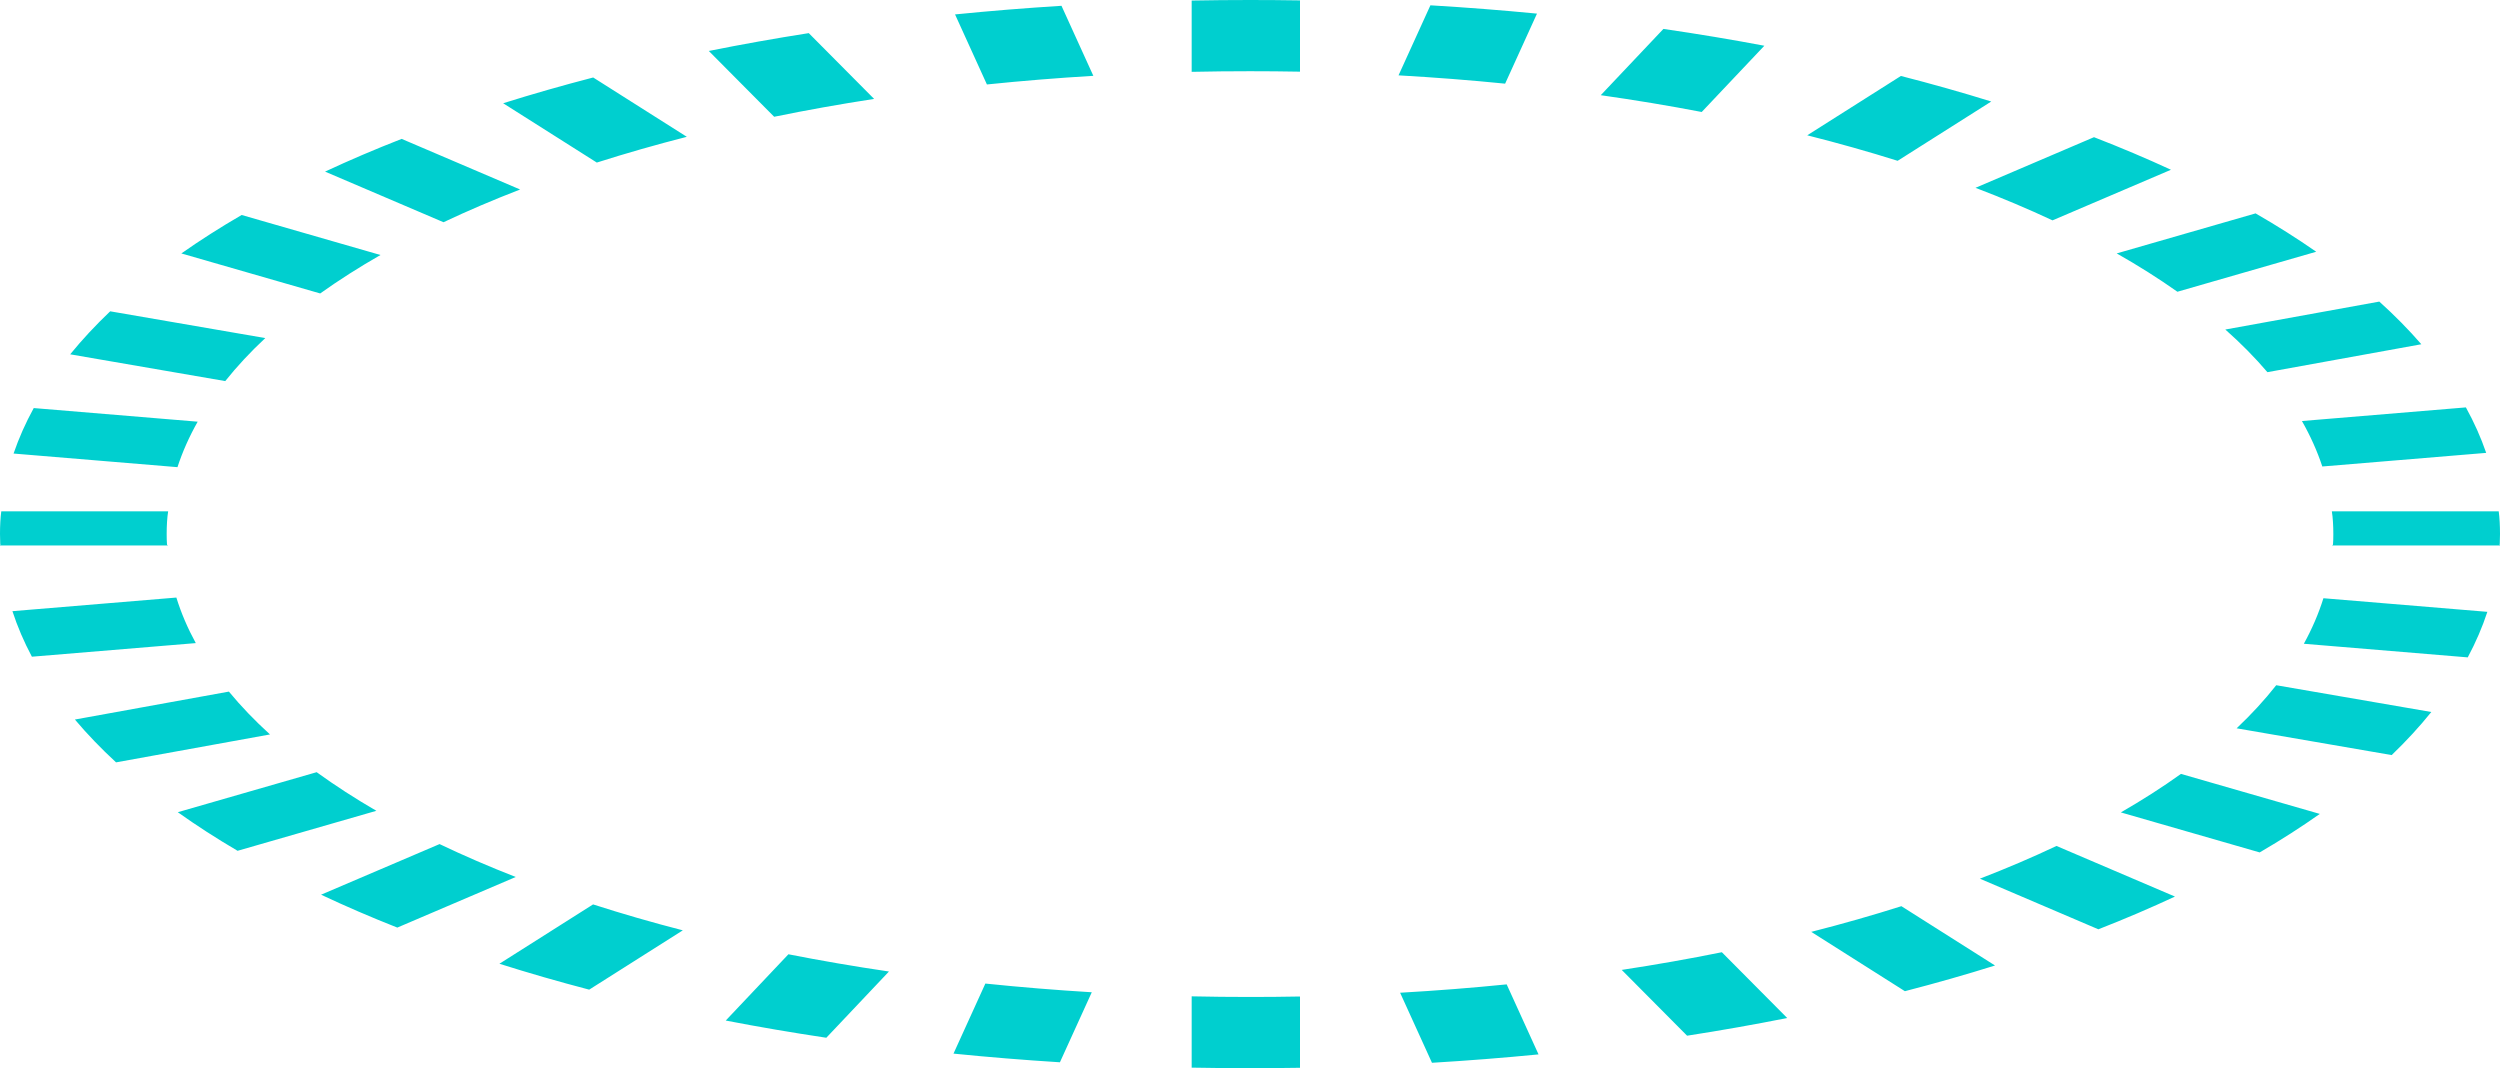 ﻿<?xml version="1.0" encoding="utf-8"?>
<svg version="1.1" xmlns:xlink="http://www.w3.org/1999/xlink" width="220px" height="94px" xmlns="http://www.w3.org/2000/svg">
  <g transform="matrix(1 0 0 1 -53 -240 )">
    <path d="M 104.867 93.952  L 104.867 87.678  C 106.565 87.715  108.277 87.733  110 87.733  C 111.476 87.733  112.943 87.72  114.4 87.692  L 114.4 93.965  C 112.941 93.988  111.474 94  110 94  C 108.278 94  106.567 93.984  104.867 93.952  Z M 159.39 82.004  C 162.129 81.307  164.776 80.552  167.322 79.744  L 175.562 84.964  C 173.003 85.765  170.358 86.52  167.631 87.225  L 159.39 82.004  Z M 174.23 77.324  C 176.59 76.414  178.84 75.452  180.971 74.444  L 191.396 78.898  C 189.249 79.9  187 80.861  184.655 81.778  L 174.23 77.324  Z M 186.635 71.492  C 188.527 70.404  190.293 69.273  191.925 68.103  L 204.143 71.624  C 202.493 72.789  200.727 73.92  198.852 75.013  L 186.635 71.492  Z M 196.823 64.091  C 198.126 62.861  199.29 61.596  200.308 60.3  L 213.955 62.656  C 212.917 63.947  211.753 65.212  210.468 66.447  L 196.823 64.091  Z M 202.739 56.651  C 203.46 55.34  204.036 54.004  204.461 52.644  L 218.888 53.842  C 218.442 55.199  217.865 56.535  217.162 57.849  L 202.739 56.651  Z M 205.333 47  C 205.333 46.264  205.29 45.532  205.203 45  L 219.887 45  C 219.962 45.533  220 46.264  220 47  C 220 47.63  219.972 48.257  219.917 48  L 205.238 48  C 205.301 48.257  205.333 47.63  205.333 47  Z M 204.363 41.051  C 203.915 39.693  203.315 38.358  202.571 37.05  L 216.999 35.851  C 217.722 37.163  218.319 38.498  218.785 39.853  L 204.363 41.051  Z M 199.532 32.751  C 198.439 31.467  197.202 30.215  195.828 28.998  L 209.38 26.54  C 210.734 27.762  211.969 29.014  213.078 30.294  L 199.532 32.751  Z M 191.611 25.674  C 189.962 24.508  188.179 23.382  186.271 22.3  L 198.491 18.778  C 200.38 19.867  202.161 20.993  203.826 22.154  L 191.611 25.674  Z M 180.622 19.392  C 178.478 18.389  176.216 17.433  173.844 16.528  L 184.271 12.072  C 186.627 12.985  188.887 13.941  191.045 14.939  L 180.622 19.392  Z M 166.992 14.151  C 164.438 13.348  161.783 12.599  159.037 11.906  L 167.279 6.685  C 170.012 7.386  172.665 8.136  175.23 8.933  L 166.992 14.151  Z M 149.751 9.855  C 146.867 9.302  143.902 8.808  140.866 8.377  L 146.381 2.545  C 149.406 2.985  152.369 3.479  155.263 4.025  L 149.751 9.855  Z M 132.451 7.362  C 129.383 7.055  126.254 6.811  123.071 6.631  L 125.876 0.467  C 129.051 0.656  132.179 0.901  135.254 1.199  L 132.451 7.362  Z M 110 6.267  C 108.277 6.267  106.565 6.285  104.867 6.322  L 104.867 0.048  C 106.567 0.016  108.278 0  110 0  C 111.474 0  112.941 0.012  114.4 0.035  L 114.4 6.307  C 112.943 6.28  111.476 6.267  110 6.267  Z M 96.214 6.673  C 93.035 6.862  89.911 7.117  86.848 7.433  L 84.044 1.269  C 87.115 0.961  90.239 0.708  93.411 0.51  L 96.214 6.673  Z M 76.922 8.704  C 73.913 9.167  70.978 9.692  68.126 10.275  L 62.374 4.485  C 65.237 3.91  68.172 3.386  71.171 2.915  L 76.922 8.704  Z M 60.44 12.039  C 57.704 12.739  55.061 13.496  52.52 14.306  L 44.278 9.086  C 46.834 8.283  49.476 7.526  52.2 6.819  L 60.44 12.039  Z M 45.77 16.676  C 43.41 17.586  41.16 18.548  39.029 19.556  L 28.604 15.102  C 30.751 14.1  33 13.139  35.345 12.222  L 45.77 16.676  Z M 33.483 22.44  C 31.586 23.526  29.815 24.655  28.177 25.824  L 15.96 22.303  C 17.615 21.14  19.385 20.011  21.265 18.919  L 33.483 22.44  Z M 23.345 29.751  C 22.03 30.979  20.853 32.242  19.822 33.536  L 6.177 31.18  C 7.227 29.891  8.402 28.628  9.697 27.395  L 23.345 29.751  Z M 17.396 37.108  C 16.656 38.416  16.061 39.751  15.617 41.11  L 1.194 39.912  C 1.657 38.557  2.25 37.222  2.969 35.91  L 17.396 37.108  Z M 14.667 47  C 14.667 47.63  14.699 48.257  14.762 48  L 0.083 48  C 0.028 48.257  0 47.63  0 47  C 0 46.264  0.038 45.533  0.113 45  L 14.797 45  C 14.71 45.532  14.667 46.264  14.667 47  Z M 15.52 52.585  C 15.941 53.945  16.513 55.282  17.229 56.593  L 2.807 57.79  C 2.108 56.476  1.535 55.14  1.093 53.783  L 15.52 52.585  Z M 20.144 60.861  C 21.206 62.15  22.414 63.408  23.759 64.631  L 10.212 67.088  C 8.883 65.861  7.675 64.604  6.591 63.319  L 20.144 60.861  Z M 27.866 67.952  C 29.486 69.126  31.24 70.26  33.12 71.351  L 20.906 74.871  C 19.041 73.775  17.285 72.642  15.645 71.474  L 27.866 67.952  Z M 38.682 74.279  C 40.8 75.292  43.037 76.259  45.385 77.175  L 34.963 81.628  C 32.628 80.706  30.39 79.741  28.254 78.734  L 38.682 74.279  Z M 52.191 79.588  C 54.724 80.404  57.36 81.166  60.088 81.87  L 51.849 87.089  C 49.132 86.378  46.496 85.617  43.948 84.81  L 52.191 79.588  Z M 69.38 83.976  C 72.251 84.542  75.203 85.048  78.228 85.493  L 72.716 91.322  C 69.7 90.87  66.747 90.365  63.865 89.808  L 69.38 83.976  Z M 86.712 86.553  C 89.774 86.871  92.897 87.127  96.076 87.319  L 93.272 93.481  C 90.101 93.282  86.978 93.027  83.908 92.718  L 86.712 86.553  Z M 142.712 85.352  C 145.726 84.894  148.665 84.375  151.523 83.796  L 157.274 89.585  C 154.406 90.156  151.467 90.676  148.464 91.142  L 142.712 85.352  Z M 123.21 87.361  C 126.392 87.179  129.52 86.933  132.587 86.625  L 135.391 92.787  C 132.316 93.088  129.189 93.334  126.014 93.525  L 123.21 87.361  Z " fill-rule="nonzero" fill="#00cfcf" stroke="none" transform="matrix(1 0 0 1 53 240 )" />
  </g>
</svg>